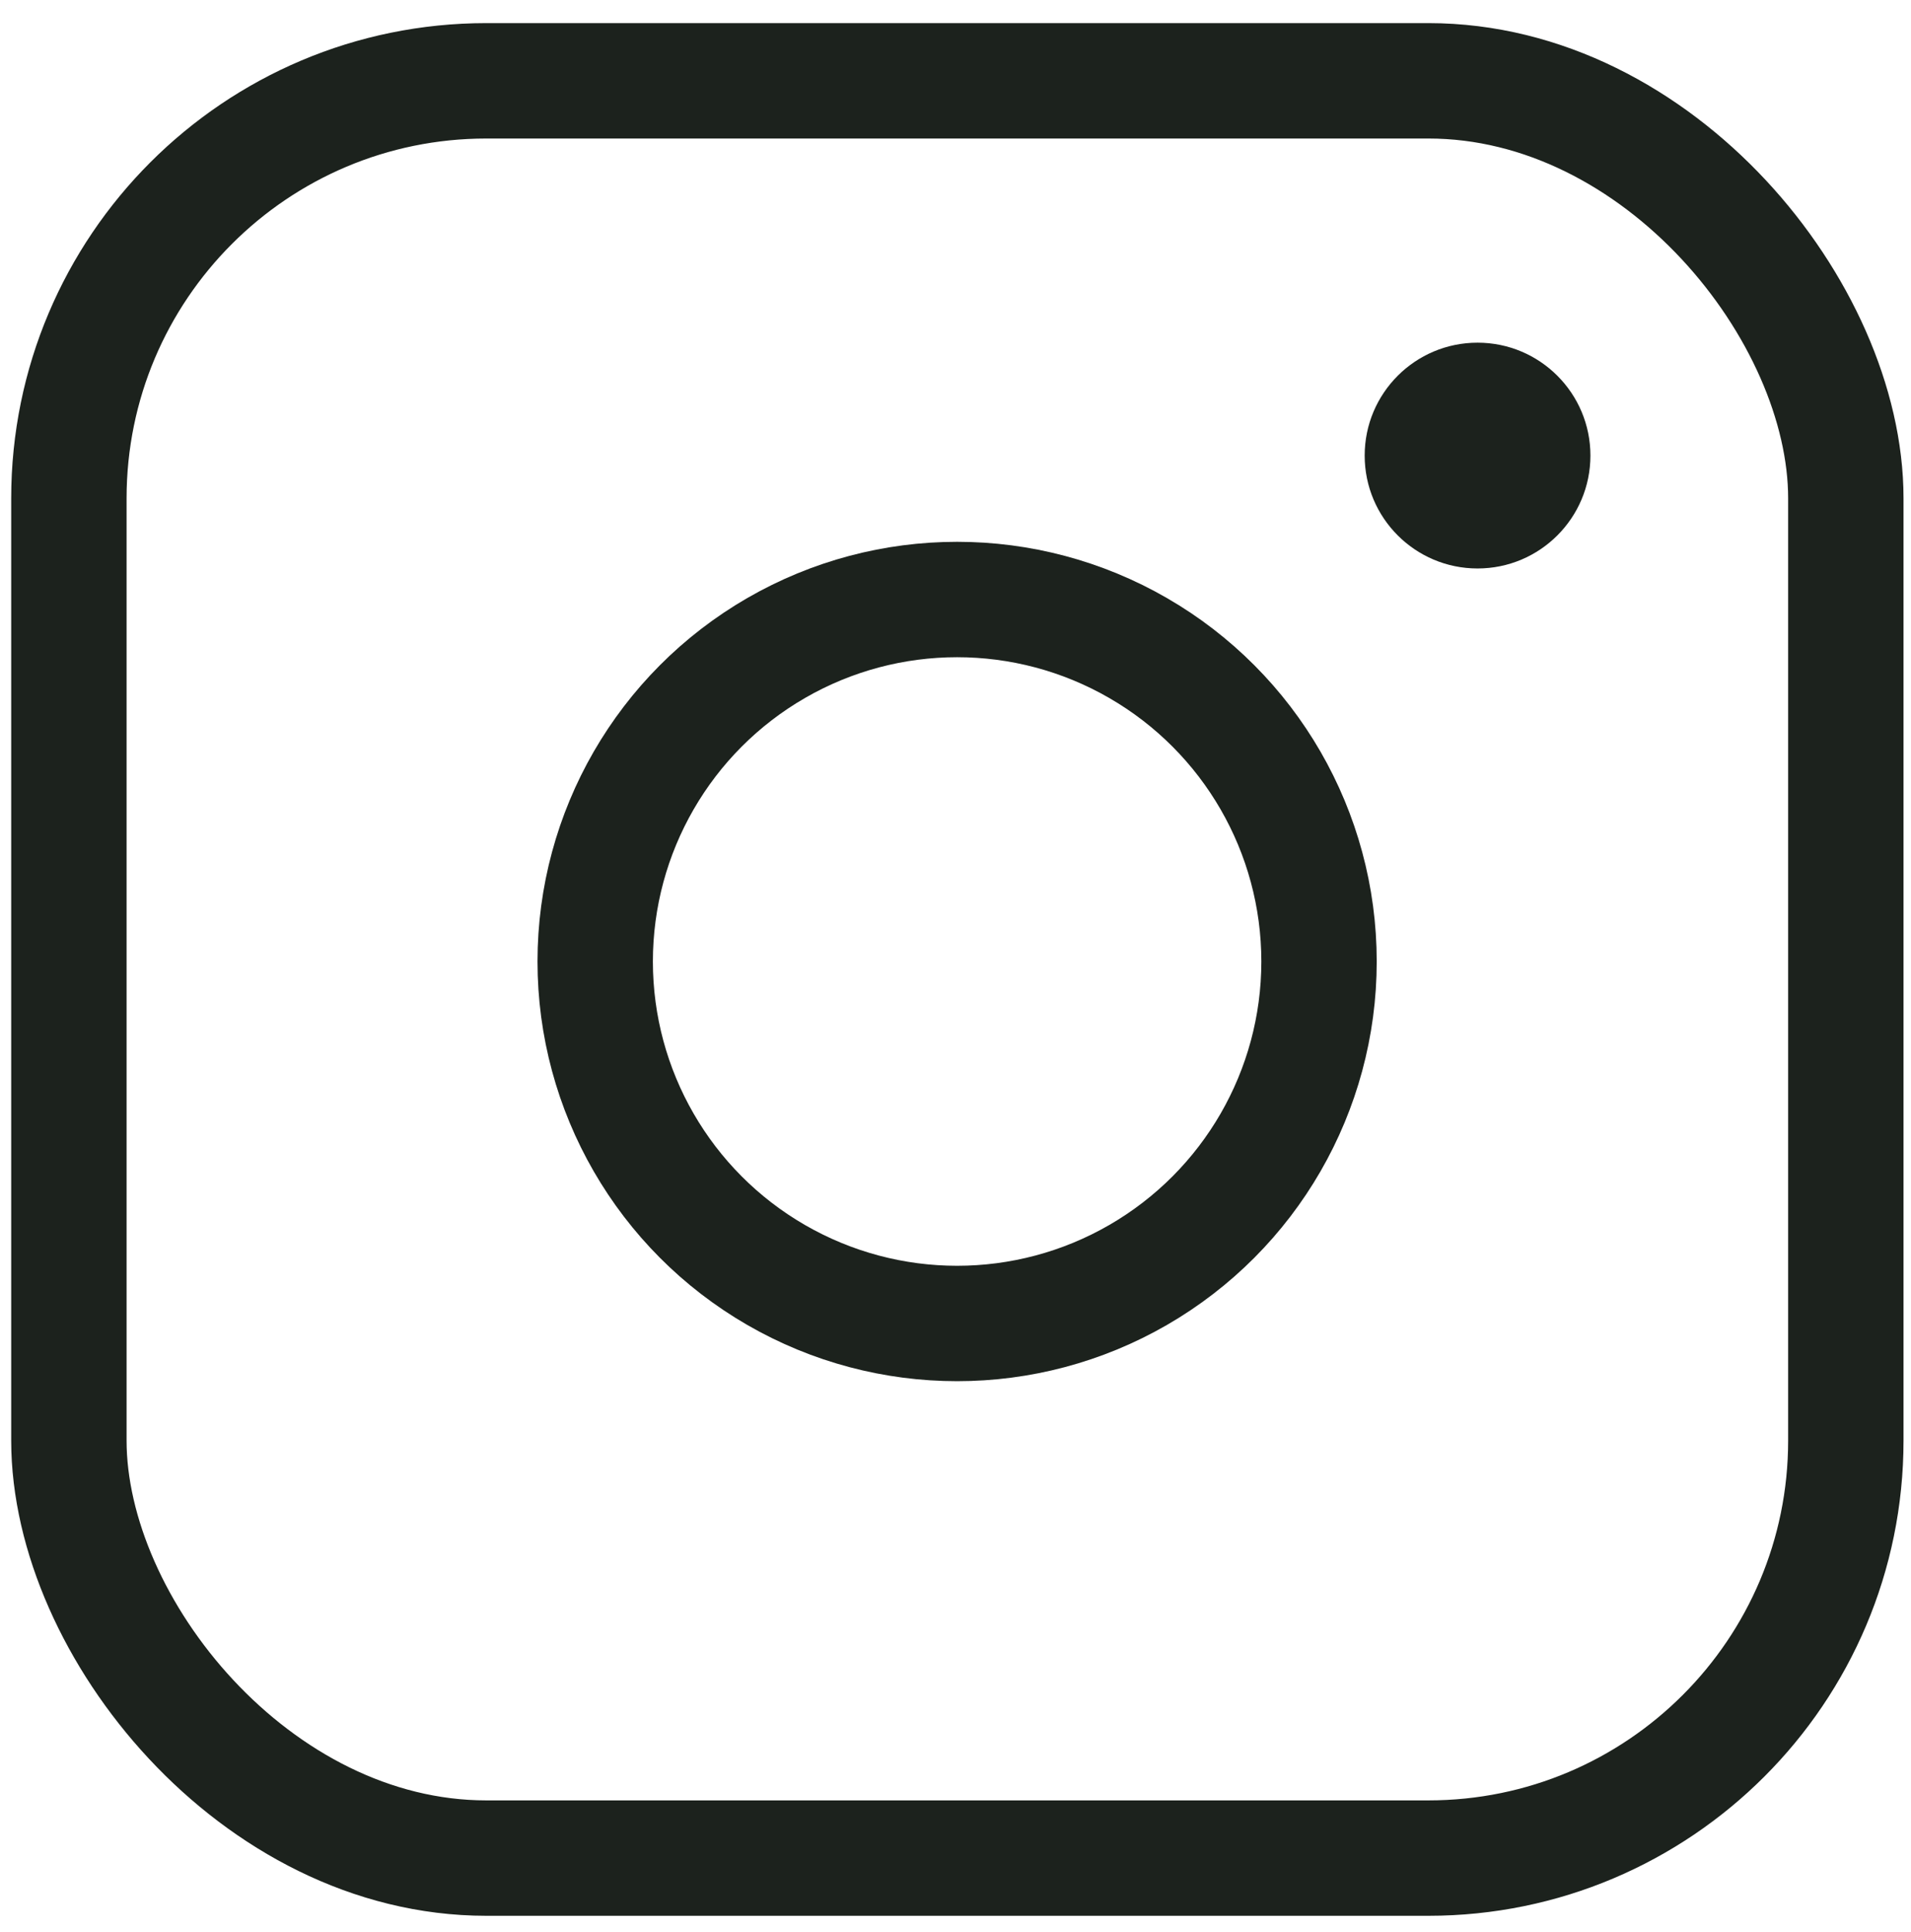 <?xml version="1.0" encoding="UTF-8"?>
<svg id="Fonts" xmlns="http://www.w3.org/2000/svg" viewBox="0 0 426.64 431.31">
  <defs>
    <style>
      .cls-1 {
        fill: #1c221d;
      }

      .cls-2 {
        fill: none;
        stroke: #1c221d;
        stroke-miterlimit: 10;
        stroke-width: 25.76px;
      }
    </style>
  </defs>
  <rect class="cls-2" x="15.38" y="18.04" width="396.71" height="396.71" rx="93.2" ry="93.2"/>
  <circle class="cls-2" cx="213.68" cy="214.62" r="80.8"/>
  <circle class="cls-1" cx="329.87" cy="101.69" r="25.2"/>
</svg>